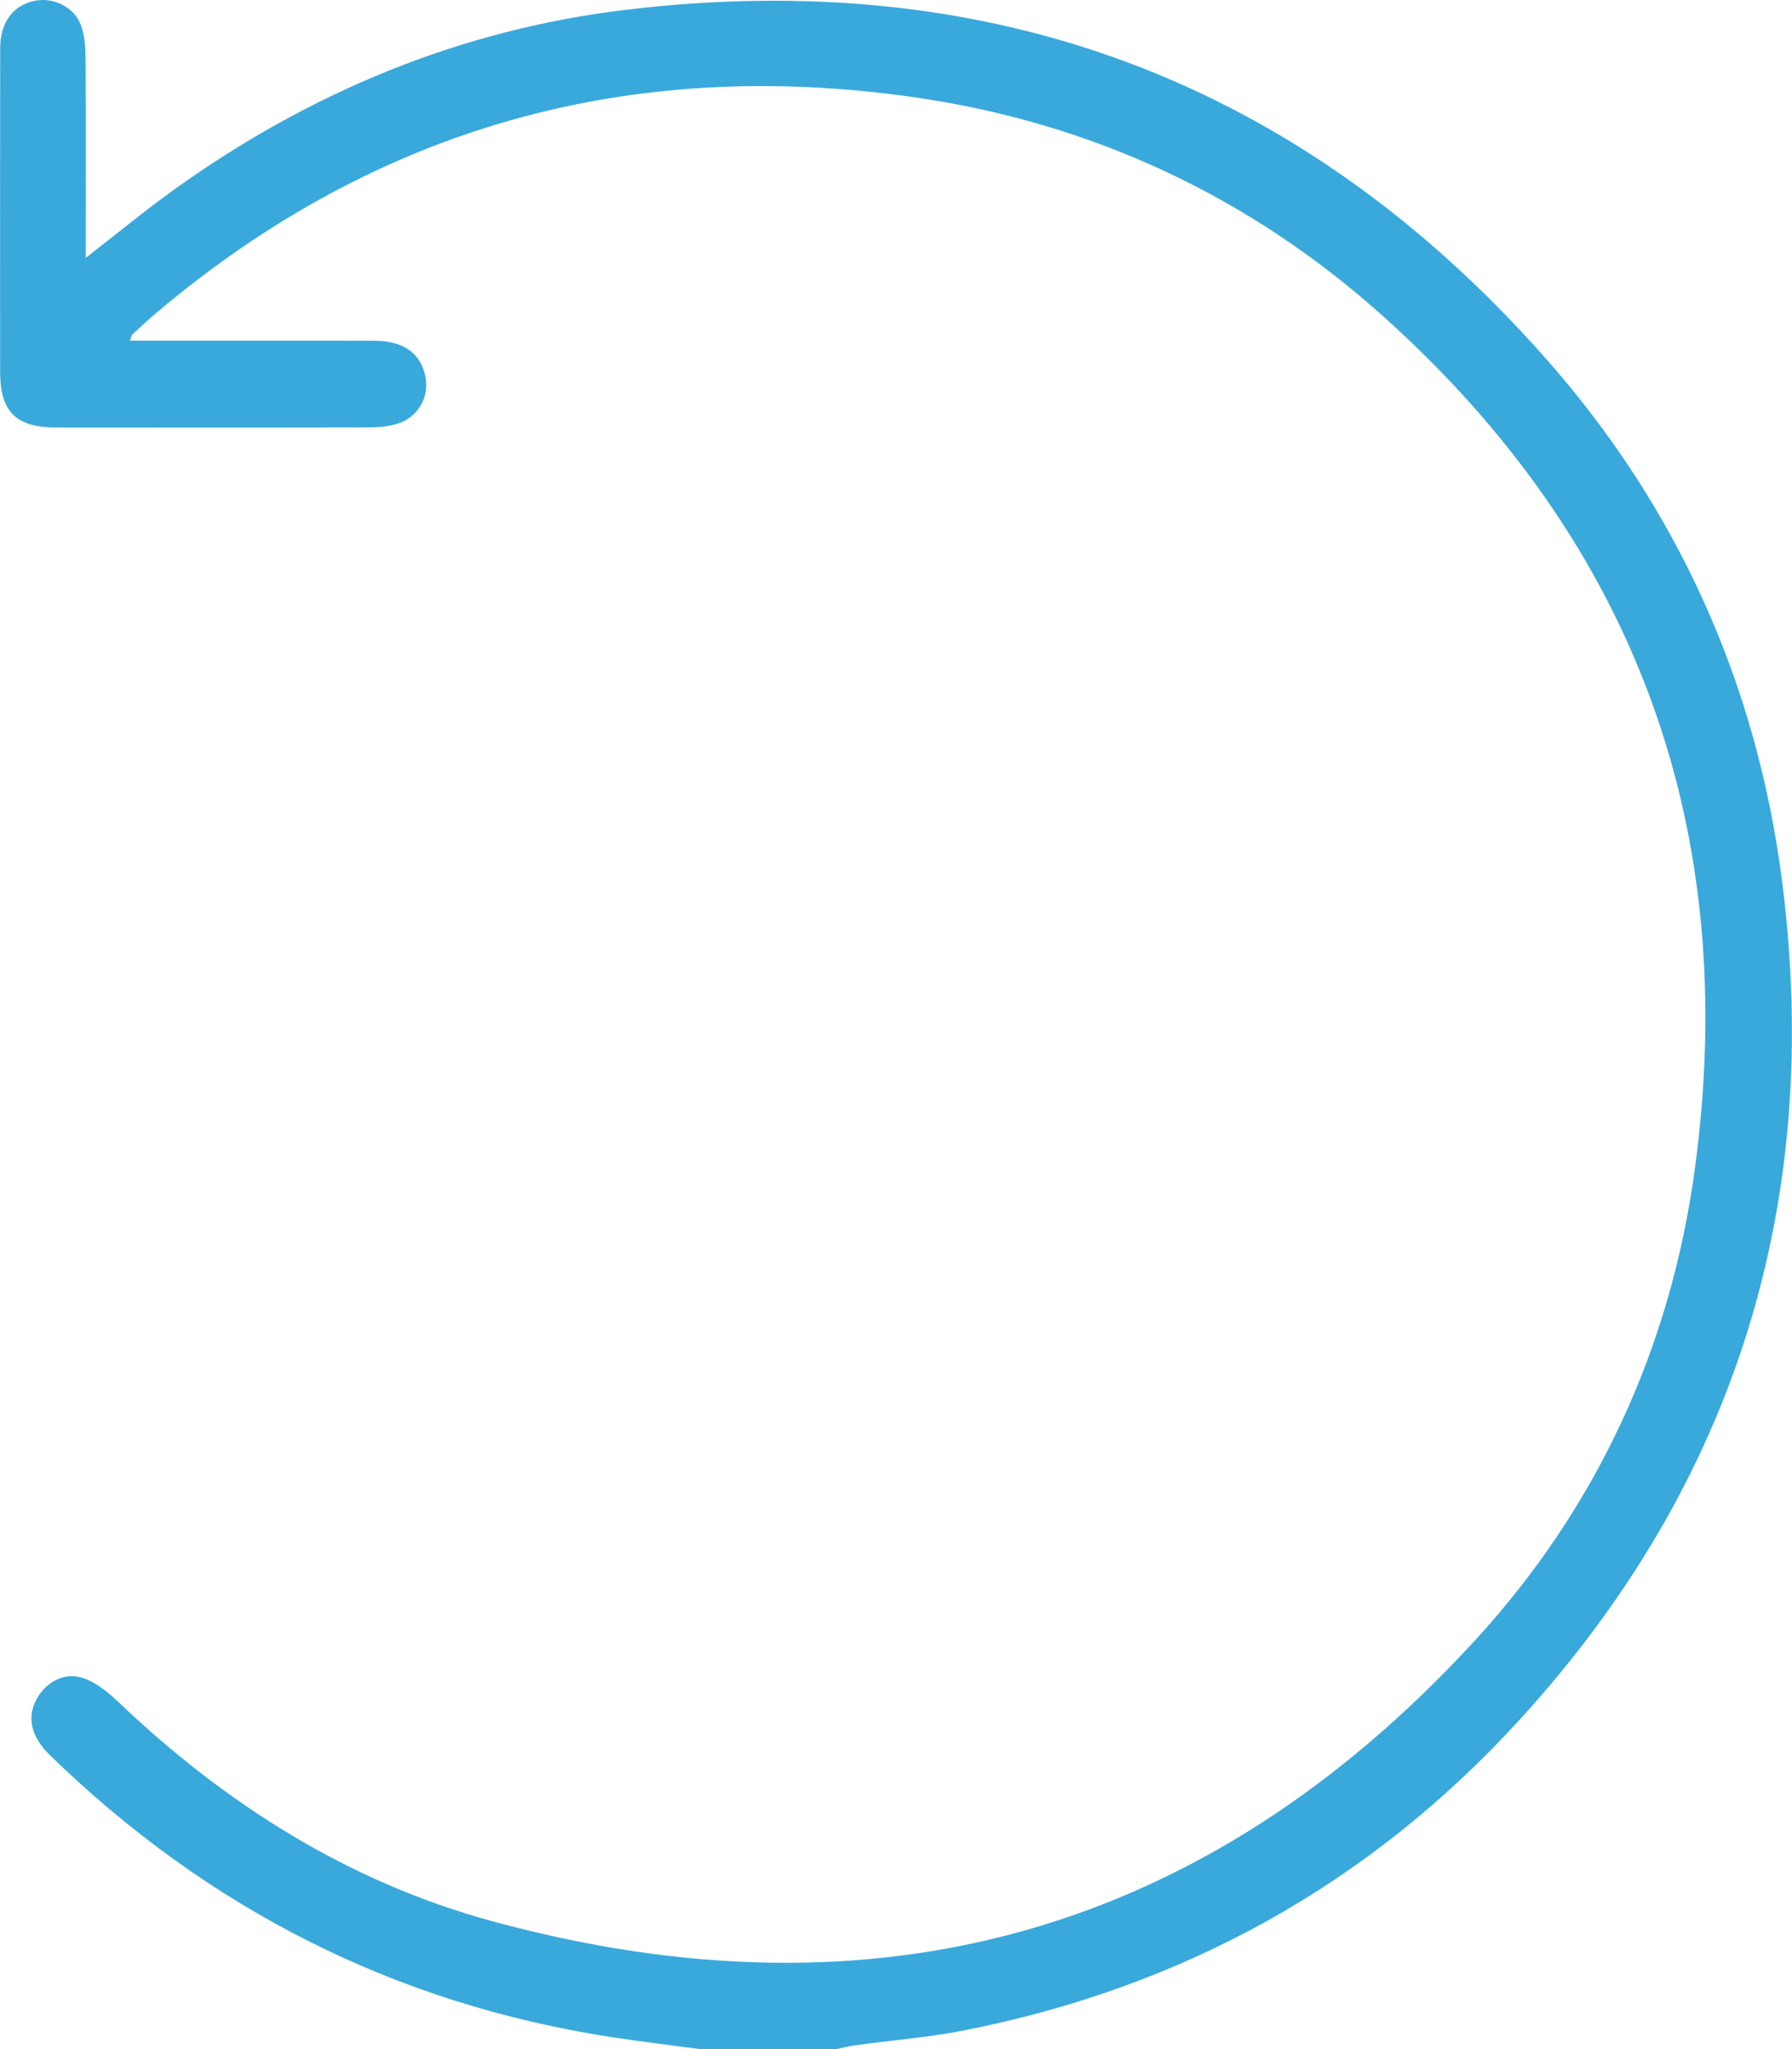 <?xml version="1.0" encoding="UTF-8"?>
<svg xmlns="http://www.w3.org/2000/svg" width="56" height="64" viewBox="0 0 56 64" fill="none">
  <g clip-path="url(#clip0_635_1807)">
    <path d="M21.877 64C20.974 63.879 20.068 63.771 19.168 63.634C12.347 62.596 6.498 59.616 1.559 54.82C0.976 54.253 0.835 53.645 1.136 53.084C1.43 52.535 2.011 52.211 2.599 52.411C2.991 52.545 3.358 52.834 3.666 53.127C7.034 56.344 10.894 58.784 15.391 60.008C27.345 63.262 37.649 60.409 46.066 51.265C49.899 47.102 52.208 42.1 52.965 36.505C54.389 25.973 51.185 17.032 43.246 9.898C39.054 6.13 34.1 3.825 28.532 3.032C19.699 1.775 11.784 3.962 4.921 9.742C4.651 9.97 4.391 10.212 4.129 10.45C4.106 10.473 4.104 10.52 4.064 10.639C4.31 10.639 4.527 10.639 4.744 10.639C7.057 10.639 9.369 10.635 11.682 10.642C12.54 10.644 13.06 10.971 13.254 11.599C13.481 12.33 13.103 13.05 12.361 13.251C12.104 13.321 11.829 13.348 11.562 13.348C8.292 13.355 5.02 13.355 1.75 13.351C0.498 13.351 0.005 12.859 0.004 11.622C0.002 8.248 0.001 4.872 0.006 1.498C0.007 0.695 0.413 0.159 1.086 0.025C1.664 -0.09 2.306 0.207 2.522 0.769C2.645 1.088 2.671 1.458 2.674 1.806C2.688 3.64 2.68 5.472 2.68 7.306C2.68 7.527 2.68 7.747 2.68 8.054C3.663 7.291 4.528 6.577 5.436 5.925C9.672 2.886 14.375 0.929 19.543 0.308C30.961 -1.065 40.595 2.518 48.25 11.133C52.406 15.811 54.901 21.337 55.692 27.537C56.963 37.496 54.274 46.294 47.474 53.729C42.779 58.863 36.957 62.074 30.126 63.416C29.006 63.637 27.861 63.724 26.729 63.88C26.526 63.907 26.327 63.961 26.127 64.002H21.877V64Z" fill="#39A9DC"></path>
  </g>
  <defs>
    <clipPath id="clip0_635_1807">
      <rect width="55.995" height="64" fill="white" transform="translate(0.002)"></rect>
    </clipPath>
  </defs>
</svg>
